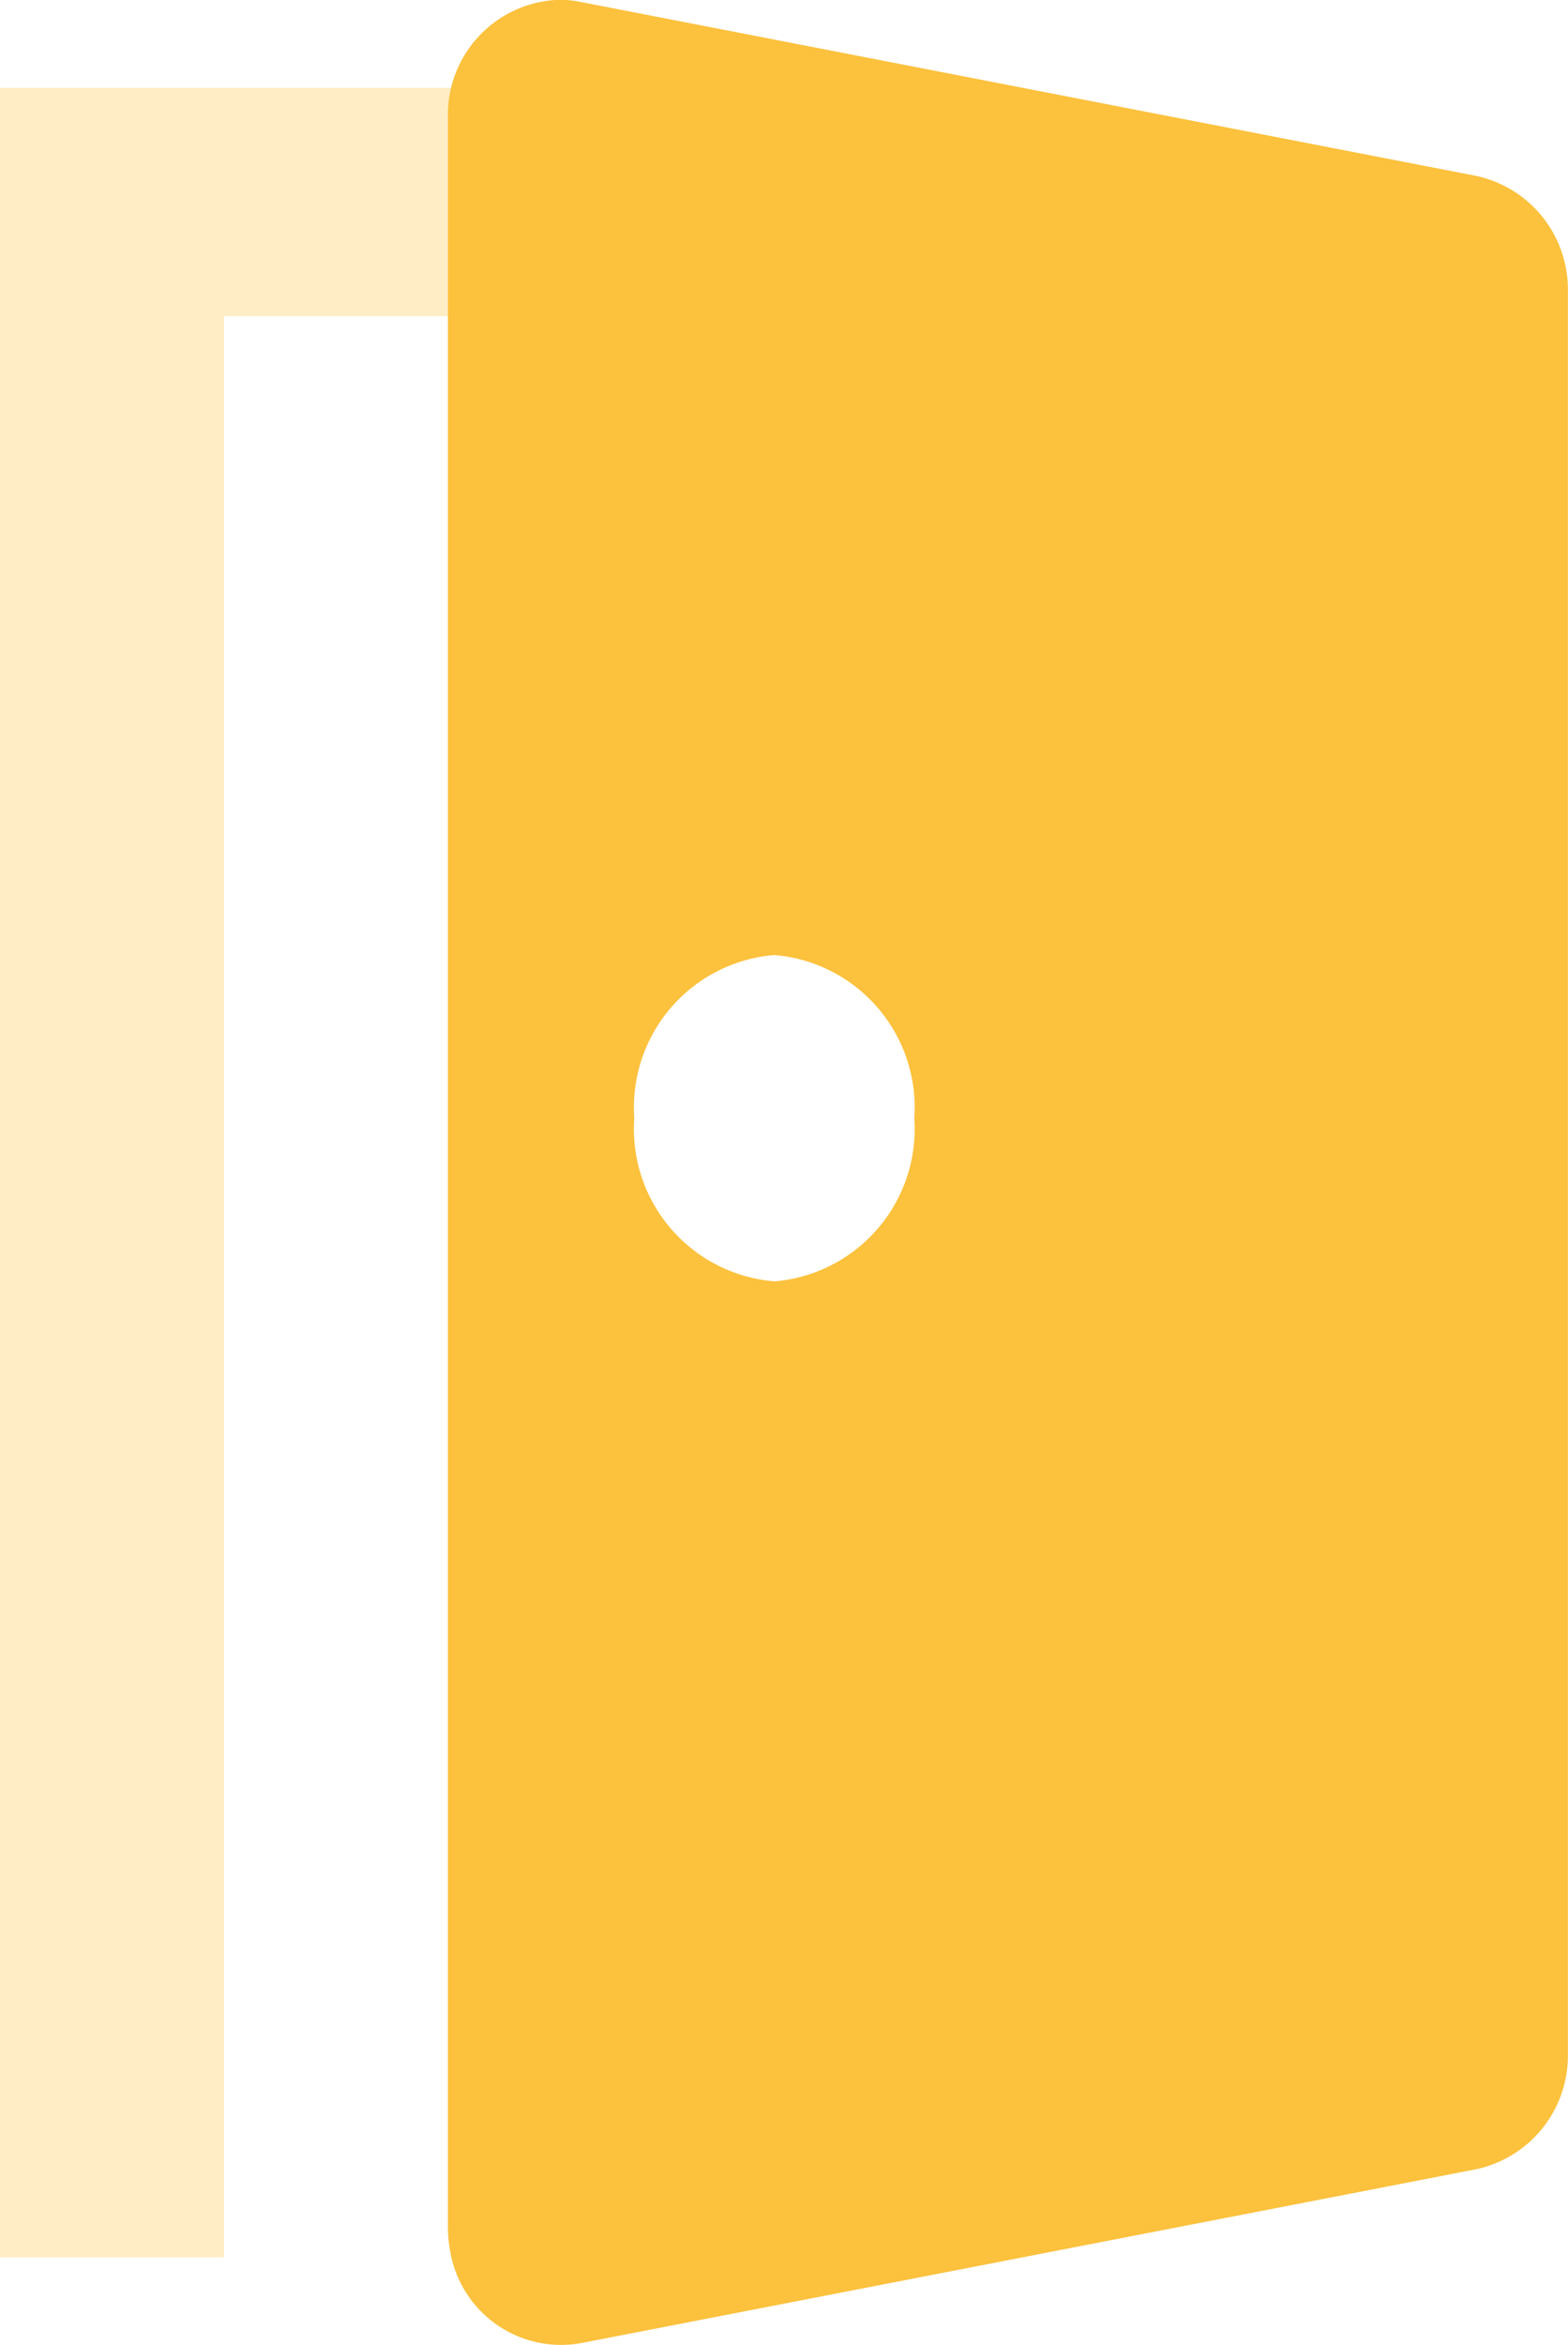 <svg xmlns="http://www.w3.org/2000/svg" width="14.121" height="21.116" viewBox="0 0 14.121 21.116">
  <g id="Group_832" data-name="Group 832" transform="translate(-107.392 -514.38)">
    <path id="Path-90" d="M12.017,8.181V25.659H10V6.125h6.052V8.181Z" transform="translate(97.392 509.046)" fill="#fcc13d" opacity="0.3"/>
    <path id="Combined-Shape" d="M19.192,4.574l8.069,1.567a1.046,1.046,0,0,1,.825,1.041V23.047a1.046,1.046,0,0,1-.825,1.041l-8.069,1.567a1.013,1.013,0,0,1-1.175-.849A1.11,1.11,0,0,1,18,24.614v-19a1.035,1.035,0,0,1,1.009-1.059A.962.962,0,0,1,19.192,4.574Zm1.75,11.52A1.377,1.377,0,0,0,22.2,14.625a1.377,1.377,0,0,0-1.261-1.469,1.377,1.377,0,0,0-1.261,1.469A1.377,1.377,0,0,0,20.942,16.094Z" transform="translate(93.426 509.823)" fill="#fcc13d" fill-rule="evenodd"/>
  </g>
</svg>
